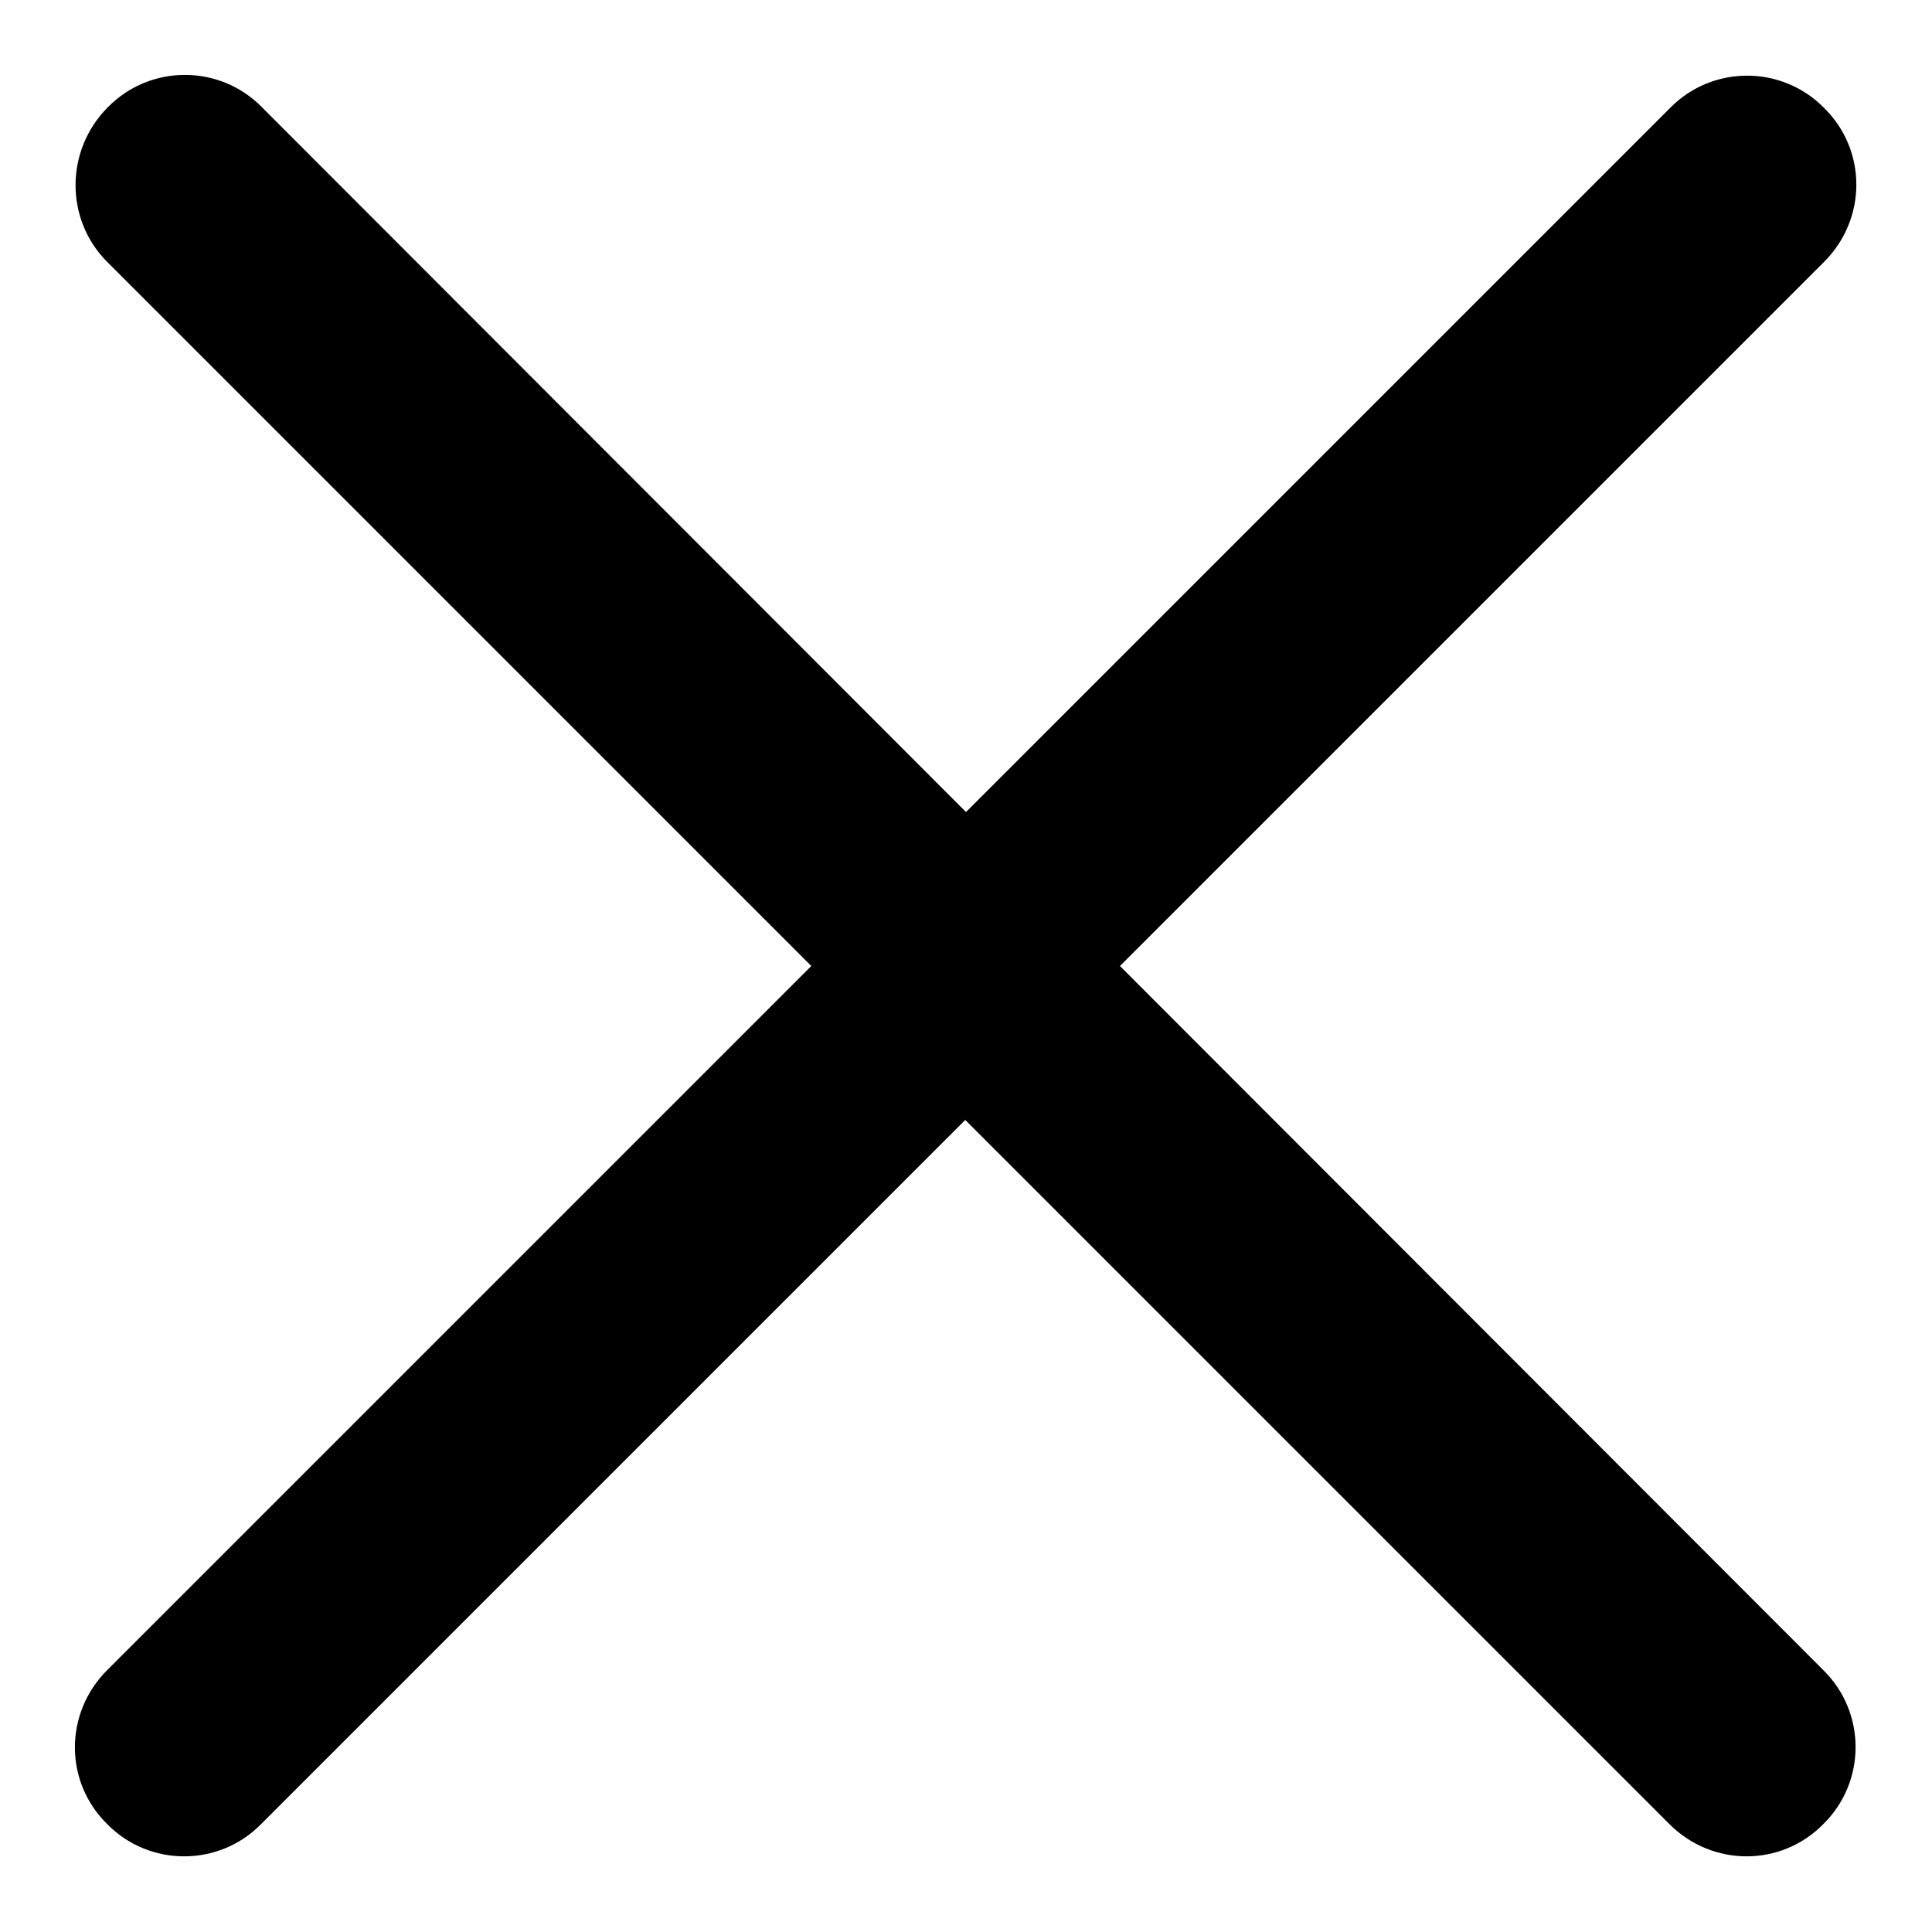 <?xml version="1.0" encoding="utf-8"?>
<!-- Svg Vector Icons : http://www.onlinewebfonts.com/icon -->
<!DOCTYPE svg PUBLIC "-//W3C//DTD SVG 1.1//EN" "http://www.w3.org/Graphics/SVG/1.1/DTD/svg11.dtd">
<svg version="1.1" xmlns="http://www.w3.org/2000/svg" xmlns:xlink="http://www.w3.org/1999/xlink" x="0px" y="0px" viewBox="0 0 256 256" enable-background="new 0 0 256 256" xml:space="preserve">
<g><g><path fill="#000000" d="M14.2,34.7l93.3,93.3l-93.3,93.3c-5.7,5.7-5.7,14.8,0,20.4c5.6,5.7,14.8,5.7,20.4,0l93.3-93.3l93.3,93.3c5.7,5.7,14.8,5.7,20.4,0c5.7-5.6,5.7-14.8,0-20.4L148.4,128l93.3-93.3c5.7-5.7,5.7-14.8,0-20.4c-5.6-5.7-14.8-5.7-20.4,0L128,107.6L34.7,14.2c-5.6-5.7-14.8-5.7-20.4,0C8.6,19.9,8.6,29.1,14.2,34.7z"/></g></g>
</svg>